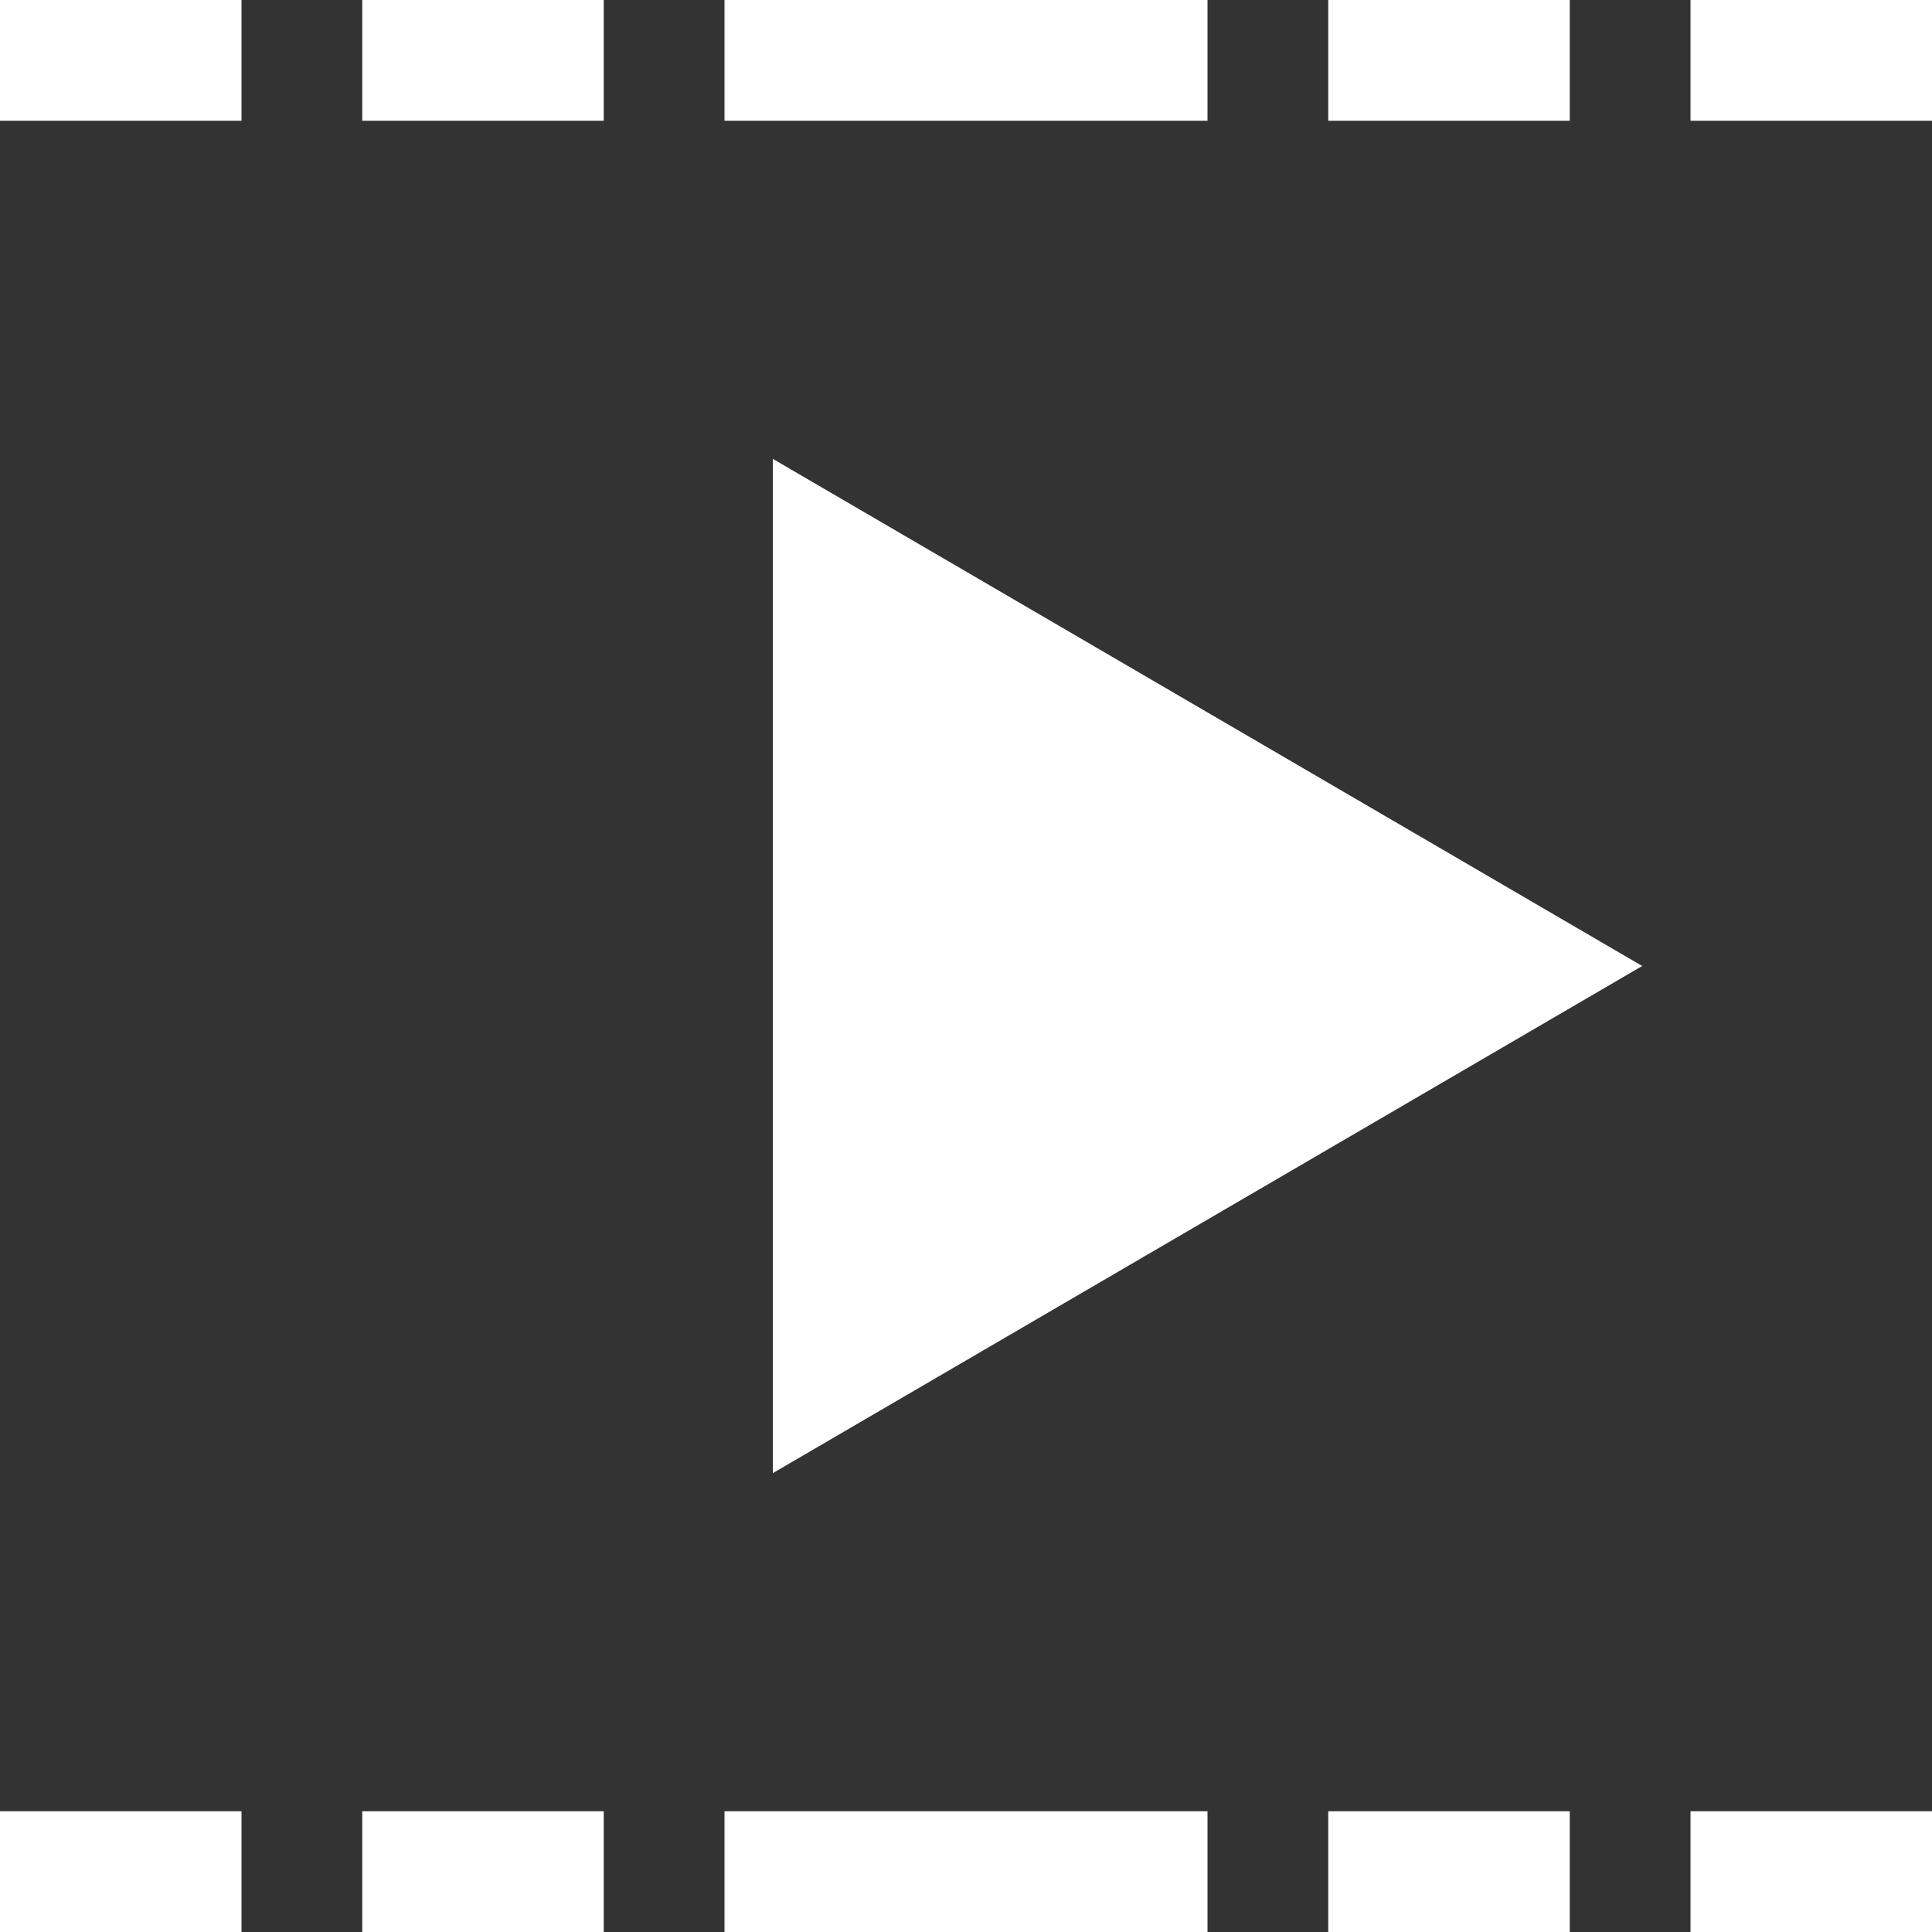 <?xml version="1.0" encoding="UTF-8"?><svg id="Layer_2" xmlns="http://www.w3.org/2000/svg" width="16" height="16" viewBox="0 0 16 16"><rect x="0" y="0" width="16" height="16" fill="#333333" stroke="none"/><defs><style>.cls-1{fill:#fff;}</style></defs><g id="Layer_2-2"><polygon class="cls-1" points="6.4 12.2 13.6 8 6.4 3.8 6.4 12.2"/><rect class="cls-1" width="2" height="1"/><rect class="cls-1" x="3" width="2" height="1"/><rect class="cls-1" x="6" width="4" height="1"/><rect class="cls-1" x="11" width="2" height="1"/><rect class="cls-1" x="14" width="2" height="1"/><rect class="cls-1" y="15" width="2" height="1"/><rect class="cls-1" x="3" y="15" width="2" height="1"/><rect class="cls-1" x="6" y="15" width="4" height="1"/><rect class="cls-1" x="11" y="15" width="2" height="1"/><rect class="cls-1" x="14" y="15" width="2" height="1"/></g></svg>